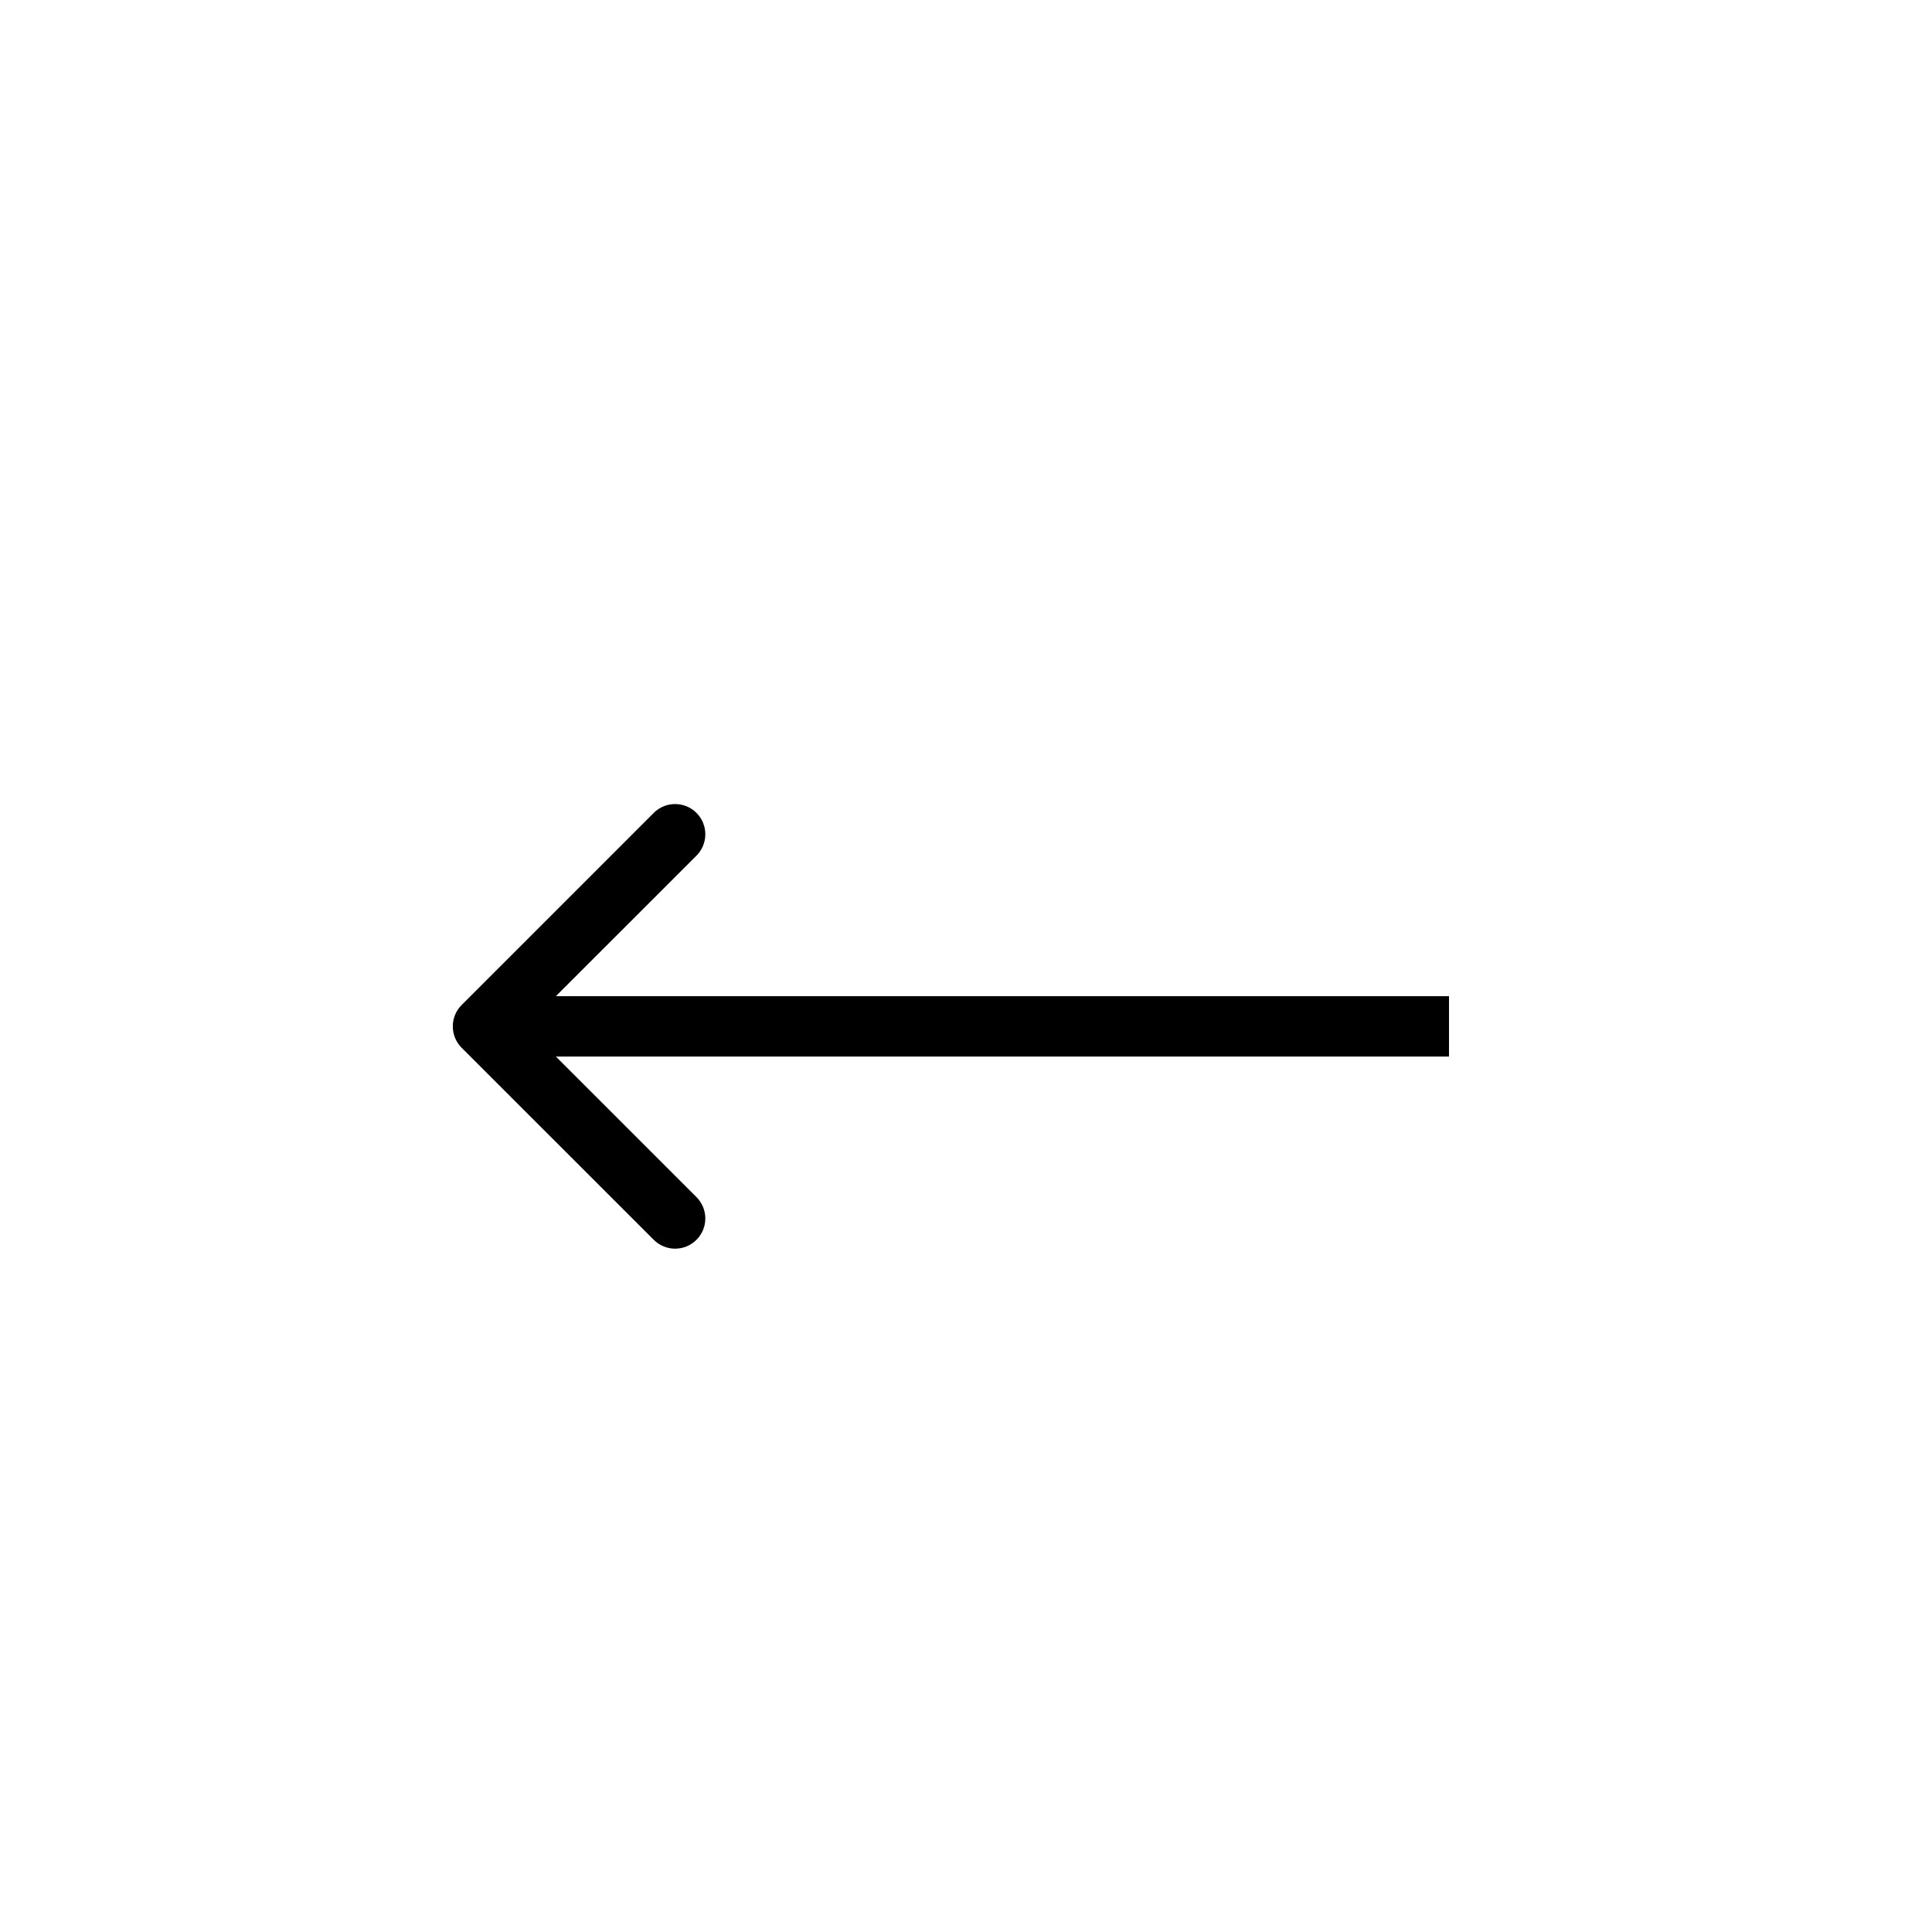 <?xml version="1.0" encoding="UTF-8"?> <svg xmlns="http://www.w3.org/2000/svg" width="32" height="32" viewBox="0 0 32 32" fill="none"><rect width="32" height="32" fill="white"></rect><path d="M7.646 16.646C7.451 16.842 7.451 17.158 7.646 17.354L10.828 20.535C11.024 20.731 11.34 20.731 11.536 20.535C11.731 20.34 11.731 20.024 11.536 19.828L8.707 17L11.536 14.172C11.731 13.976 11.731 13.66 11.536 13.464C11.34 13.269 11.024 13.269 10.828 13.464L7.646 16.646ZM24 16.5L8 16.5L8 17.5L24 17.5L24 16.5Z" fill="black"></path></svg> 